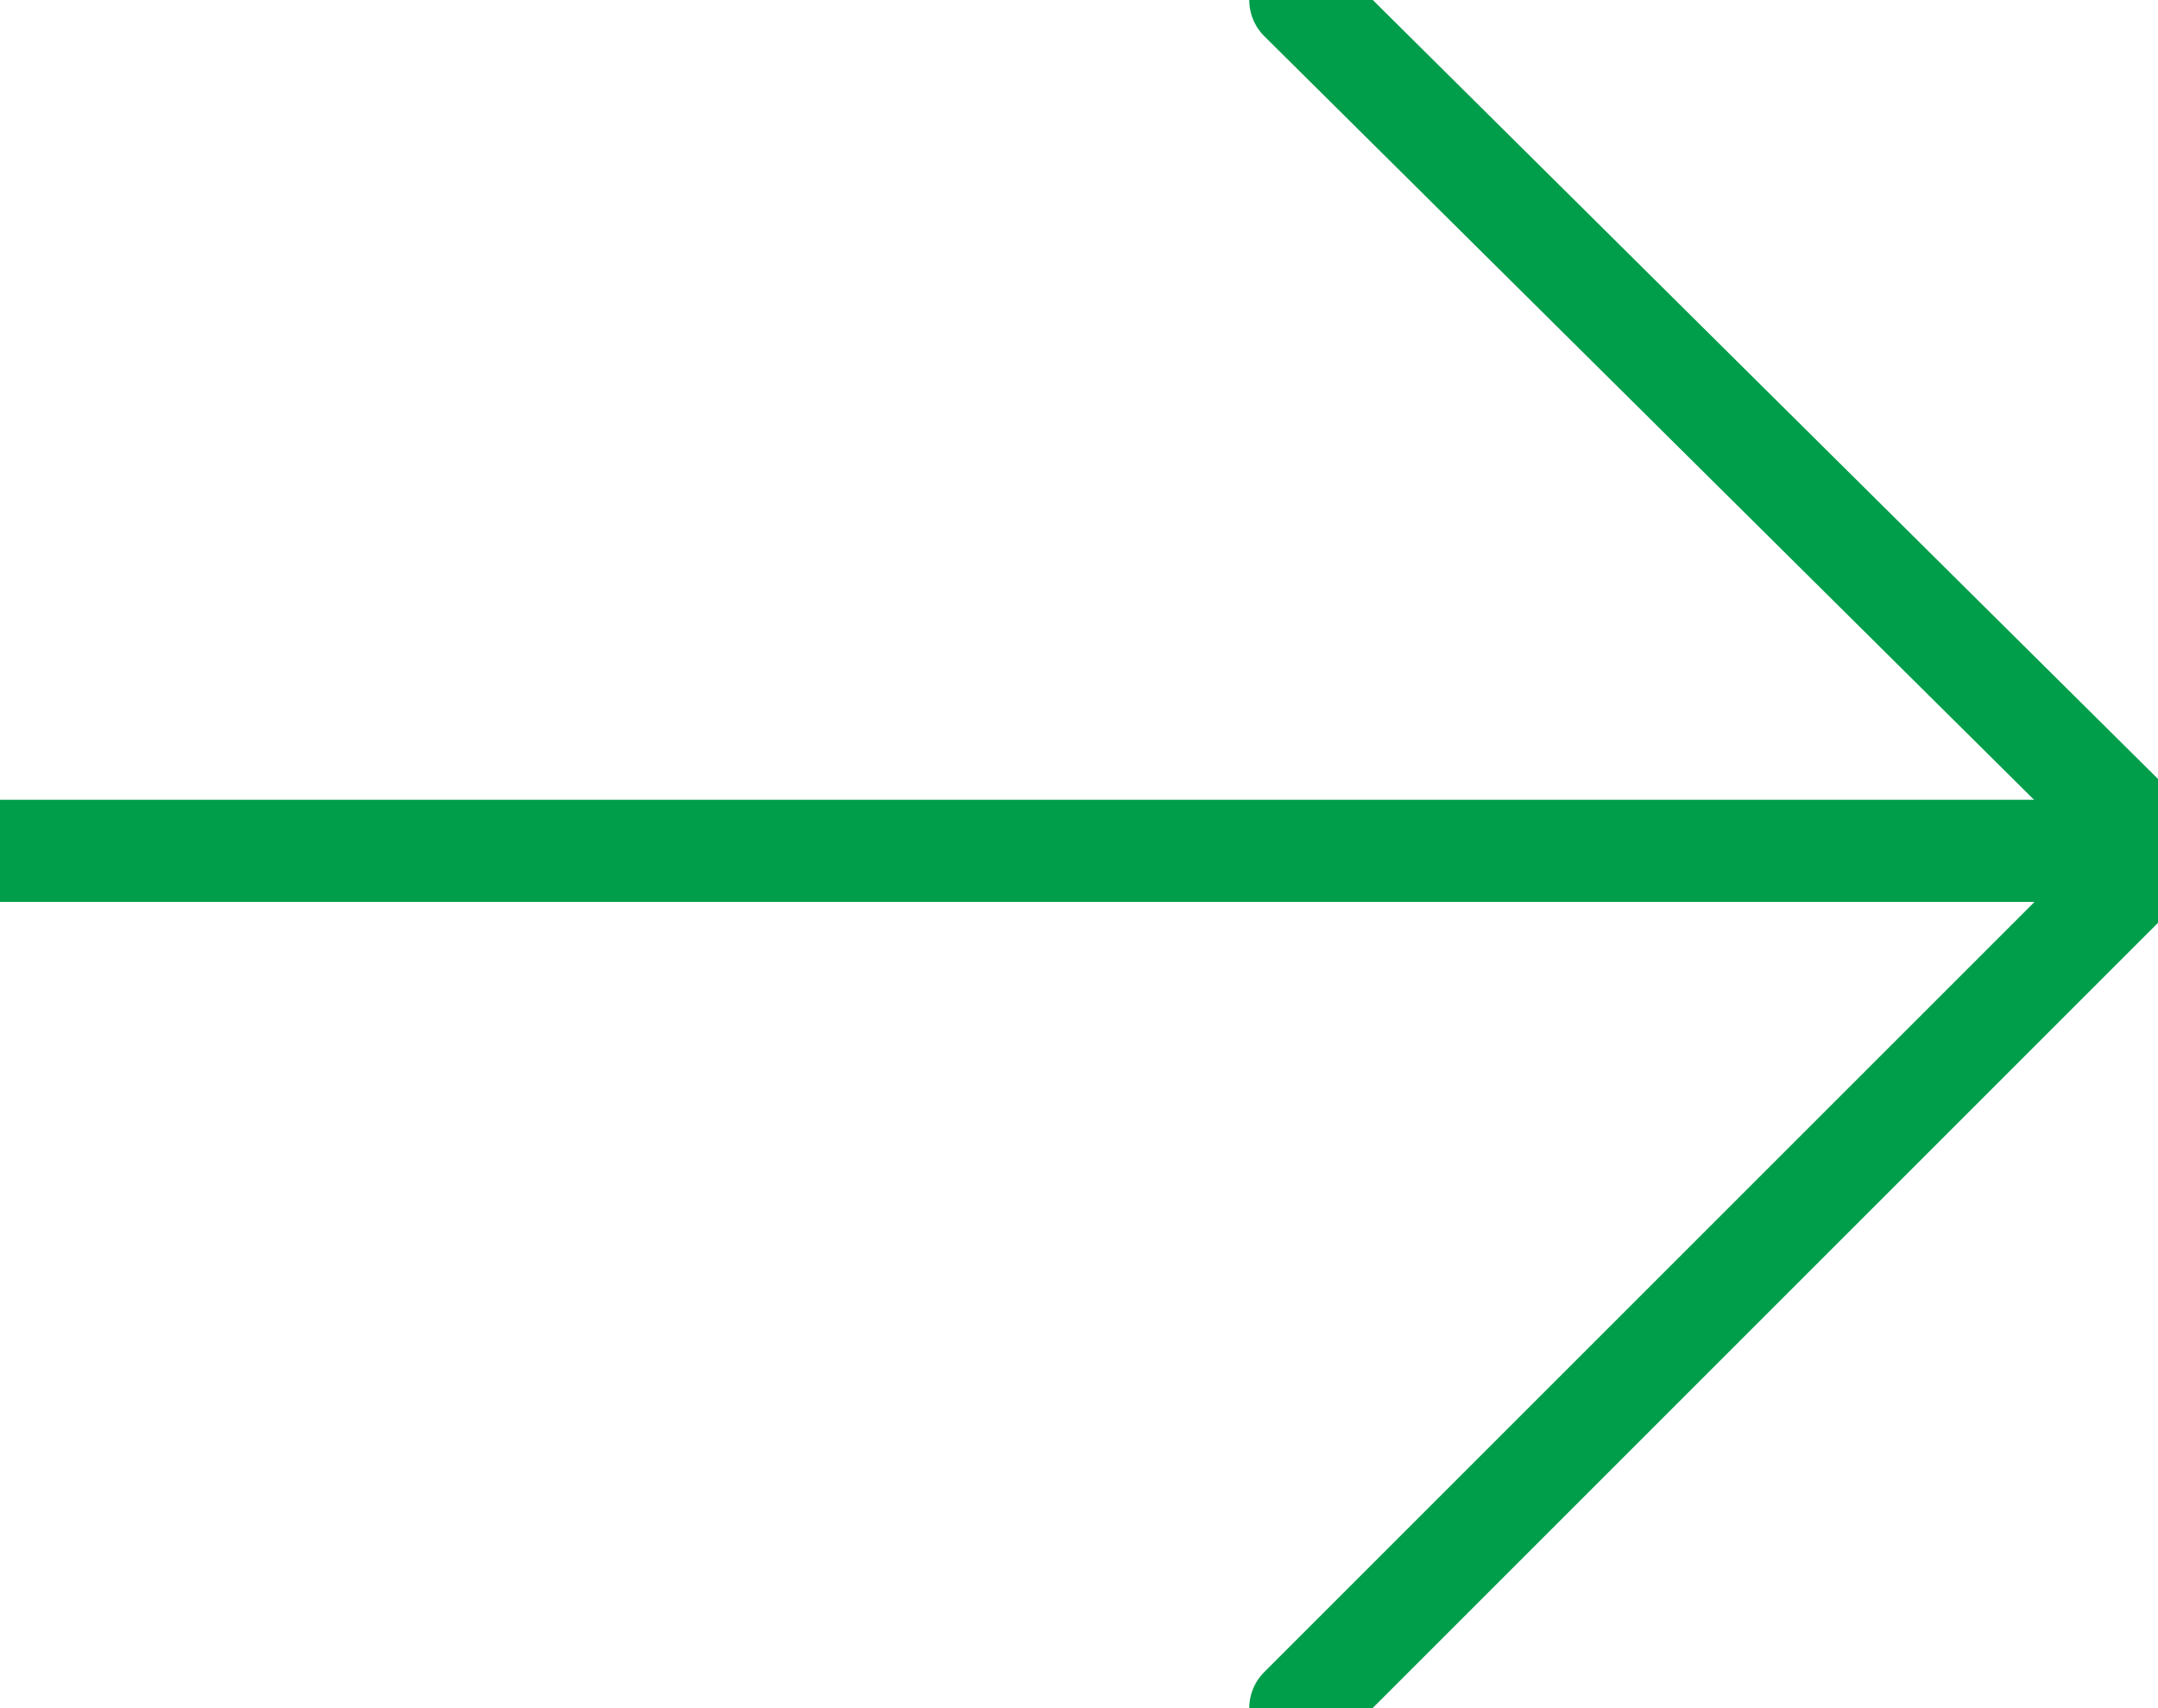 <svg xmlns="http://www.w3.org/2000/svg" xmlns:xlink="http://www.w3.org/1999/xlink" width="21.137" height="16.736" viewBox="0 0 21.137 16.736">
  <defs>
    <clipPath id="clip-path">
      <rect width="21.137" height="16.736" fill="none"/>
    </clipPath>
  </defs>
  <g id="Forward_arrow" data-name="Forward arrow" clip-path="url(#clip-path)">
    <g id="グループ_9" data-name="グループ 9" transform="translate(-713.563 -2227)">
      <line id="線_5" data-name="線 5" x2="21.137" transform="translate(713.563 2235.335)" fill="none" stroke="#009d4a" stroke-linecap="round" stroke-linejoin="round" stroke-width="1"/>
      <path id="パス_11" data-name="パス 11" d="M947.8,2300l8.4,8.334-8.4,8.4" transform="translate(-221.501 -73)" fill="none" stroke="#009d4a" stroke-linecap="round" stroke-linejoin="round" stroke-width="1"/>
    </g>
  </g>
</svg>
